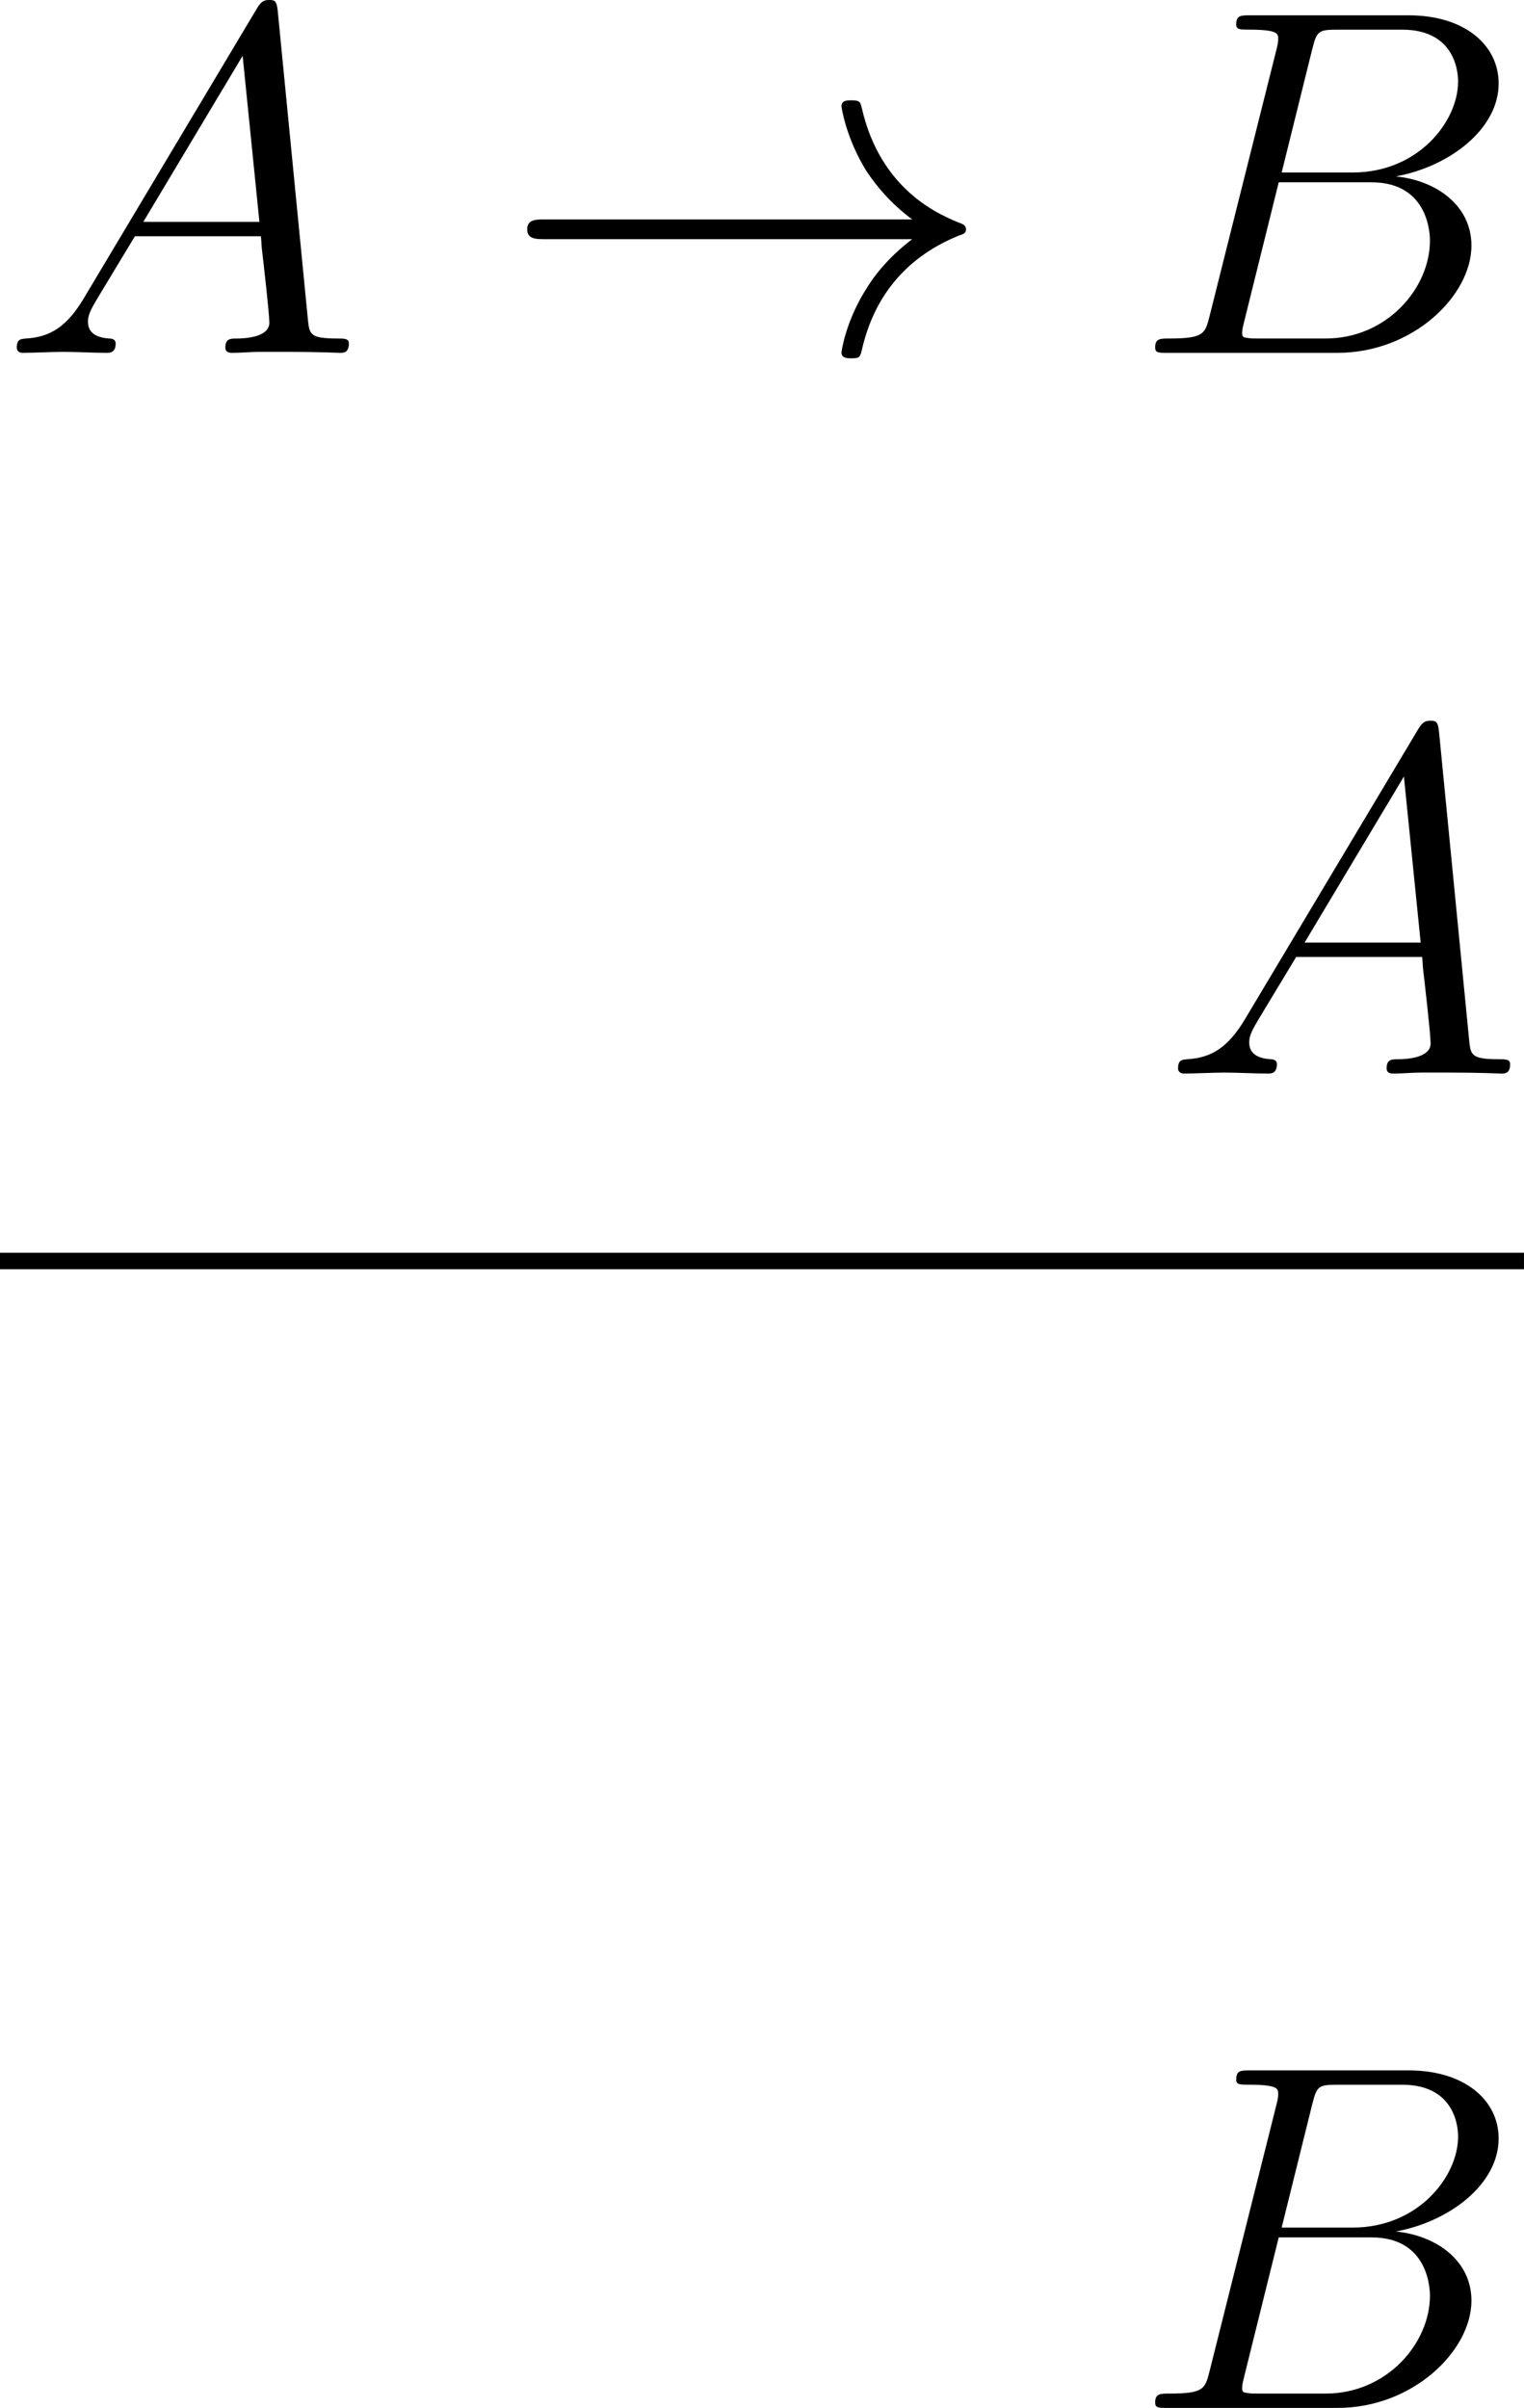 <svg xmlns="http://www.w3.org/2000/svg" xmlns:xlink="http://www.w3.org/1999/xlink" width="41.661pt" height="65.822pt" viewBox="-.239 -.235 41.661 65.822"><defs><path id="g0-33" d="M9.971-2.75C9.313-2.248 8.99-1.757 8.895-1.602 8.357-.777 8.261-.024 8.261-.012 8.261.132 8.404.132 8.5.132 8.703.132 8.715.108 8.763-.108c.275-1.172.98-2.176 2.331-2.726C11.238-2.881 11.274-2.905 11.274-2.989S11.202-3.108 11.178-3.12C10.652-3.324 9.205-3.921 8.751-5.93 8.715-6.073 8.703-6.109 8.5-6.109 8.404-6.109 8.261-6.109 8.261-5.966c0 .024.108.777.61 1.578.239.359.586.777 1.1 1.16H1.088c-.215.0-.43.0-.43.239s.215.239.43.239H9.971z"/><path id="g1-65" d="M2.032-1.327C1.614-.622 1.207-.383.634-.347.502-.335.406-.335.406-.12.406-.048.466.0.55.0c.215.0.753-.024.968-.024.347.0.729.024 1.064.024C2.654.0 2.798.0 2.798-.227 2.798-.335 2.702-.347 2.63-.347 2.355-.371 2.128-.466 2.128-.753c0-.167.072-.299.227-.562L3.264-2.821H6.312C6.324-2.714 6.324-2.618 6.336-2.511 6.372-2.2 6.516-.956 6.516-.729c0 .359-.61.383-.801.383-.132.0-.263.0-.263.215C5.452.0 5.559.0 5.631.0c.203.0.442-.024.646-.024h.681C7.687-.024 8.213.0 8.225.0 8.309.0 8.44.0 8.44-.227 8.44-.347 8.333-.347 8.153-.347 7.496-.347 7.484-.454 7.448-.813L6.719-8.273C6.695-8.512 6.647-8.536 6.516-8.536 6.396-8.536 6.324-8.512 6.217-8.333L2.032-1.327zM3.467-3.168 5.87-7.185 6.276-3.168H3.467z"/><path id="g1-66" d="M4.376-7.352c.108-.442.155-.466.622-.466H6.551c1.351.0 1.351 1.148 1.351 1.255.0.968-.968 2.2-2.546 2.2H3.634l.741-2.989zM6.396-4.268C7.699-4.507 8.883-5.416 8.883-6.516 8.883-7.448 8.058-8.165 6.707-8.165H2.869c-.227.0-.335.0-.335.227C2.534-7.819 2.642-7.819 2.821-7.819c.729.0.729.096.729.227C3.551-7.568 3.551-7.496 3.503-7.317L1.889-.885C1.781-.466 1.757-.347.921-.347c-.227.0-.347.0-.347.215C.574.0.646.0.885.0H4.985C6.814.0 8.225-1.387 8.225-2.594c0-.98-.861-1.578-1.829-1.674zM4.698-.347H3.084c-.167.0-.191.0-.263-.012-.132-.012-.143-.036-.143-.132C2.678-.574 2.702-.646 2.726-.753L3.563-4.125H5.81c1.411.0 1.411 1.315 1.411 1.411.0 1.148-1.04 2.367-2.523 2.367z"/></defs><g id="page1" transform="matrix(1.13 0 0 1.13 -63.986 -62.808)"><use x="56.413" y="63.91" xlink:href="#g1-65"/><use x="68.509" y="63.91" xlink:href="#g0-33"/><use x="83.785" y="63.91" xlink:href="#g1-66"/><use x="84.506" y="81.345" xlink:href="#g1-65"/><rect x="56.413" y="85.679" height=".399" width="36.868"/><use x="83.785" y="113.624" xlink:href="#g1-66"/></g></svg>